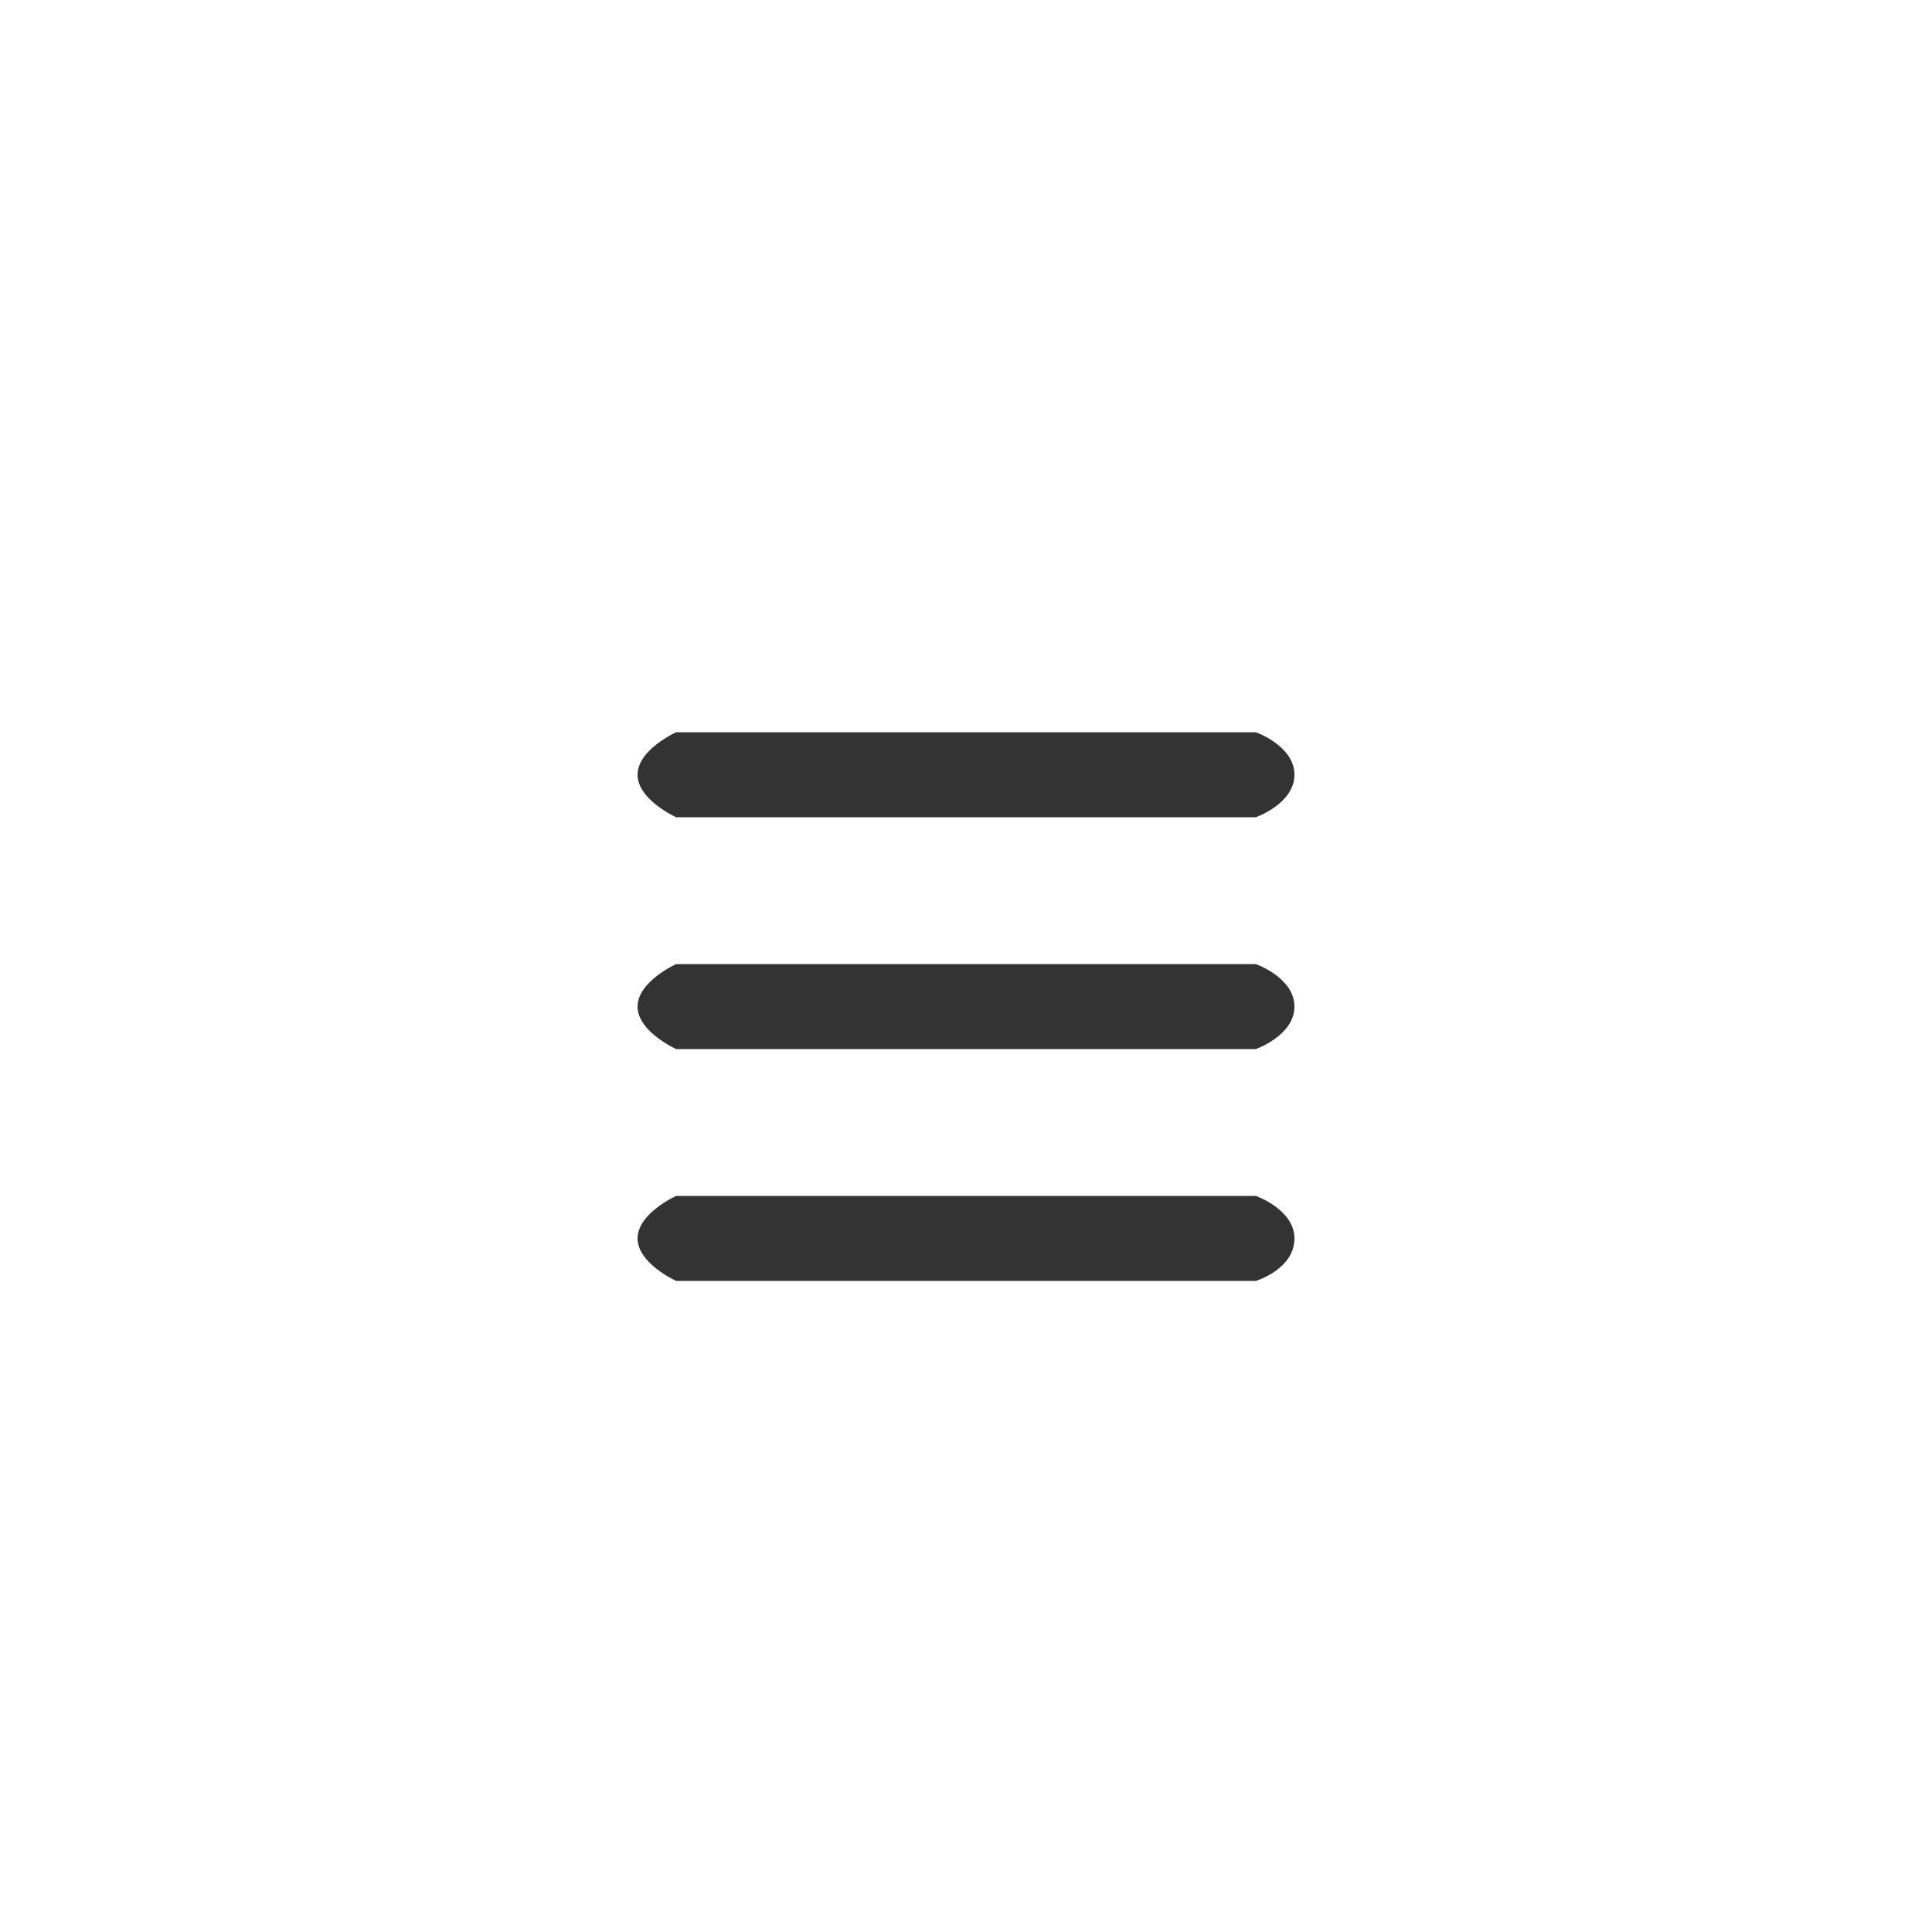 <?xml version="1.0" encoding="utf-8"?>
<!-- Generator: Adobe Illustrator 22.0.1, SVG Export Plug-In . SVG Version: 6.00 Build 0)  -->
<svg version="1.1" id="Layer_1" xmlns="http://www.w3.org/2000/svg" xmlns:xlink="http://www.w3.org/1999/xlink" x="0px" y="0px"
	 viewBox="0 0 100 100" style="enable-background:new 0 0 100 100;" xml:space="preserve">
<style type="text/css">
	.st0{fill:#333333;}
</style>
<path class="st0" d="M35,37.9h30c0,0,2,0.7,2,2.2s-2,2.2-2,2.2H35c0,0-2-0.9-2-2.2S35,37.9,35,37.9z"/>
<path class="st0" d="M35,49.9h30c0,0,2,0.7,2,2.2s-2,2.2-2,2.2H35c0,0-2-0.9-2-2.2S35,49.9,35,49.9z"/>
<path class="st0" d="M35,61.9h30c0,0,2,0.7,2,2.2c0,1.6-2,2.2-2,2.2H35c0,0-2-0.9-2-2.2C33,62.8,35,61.9,35,61.9z"/>
</svg>
